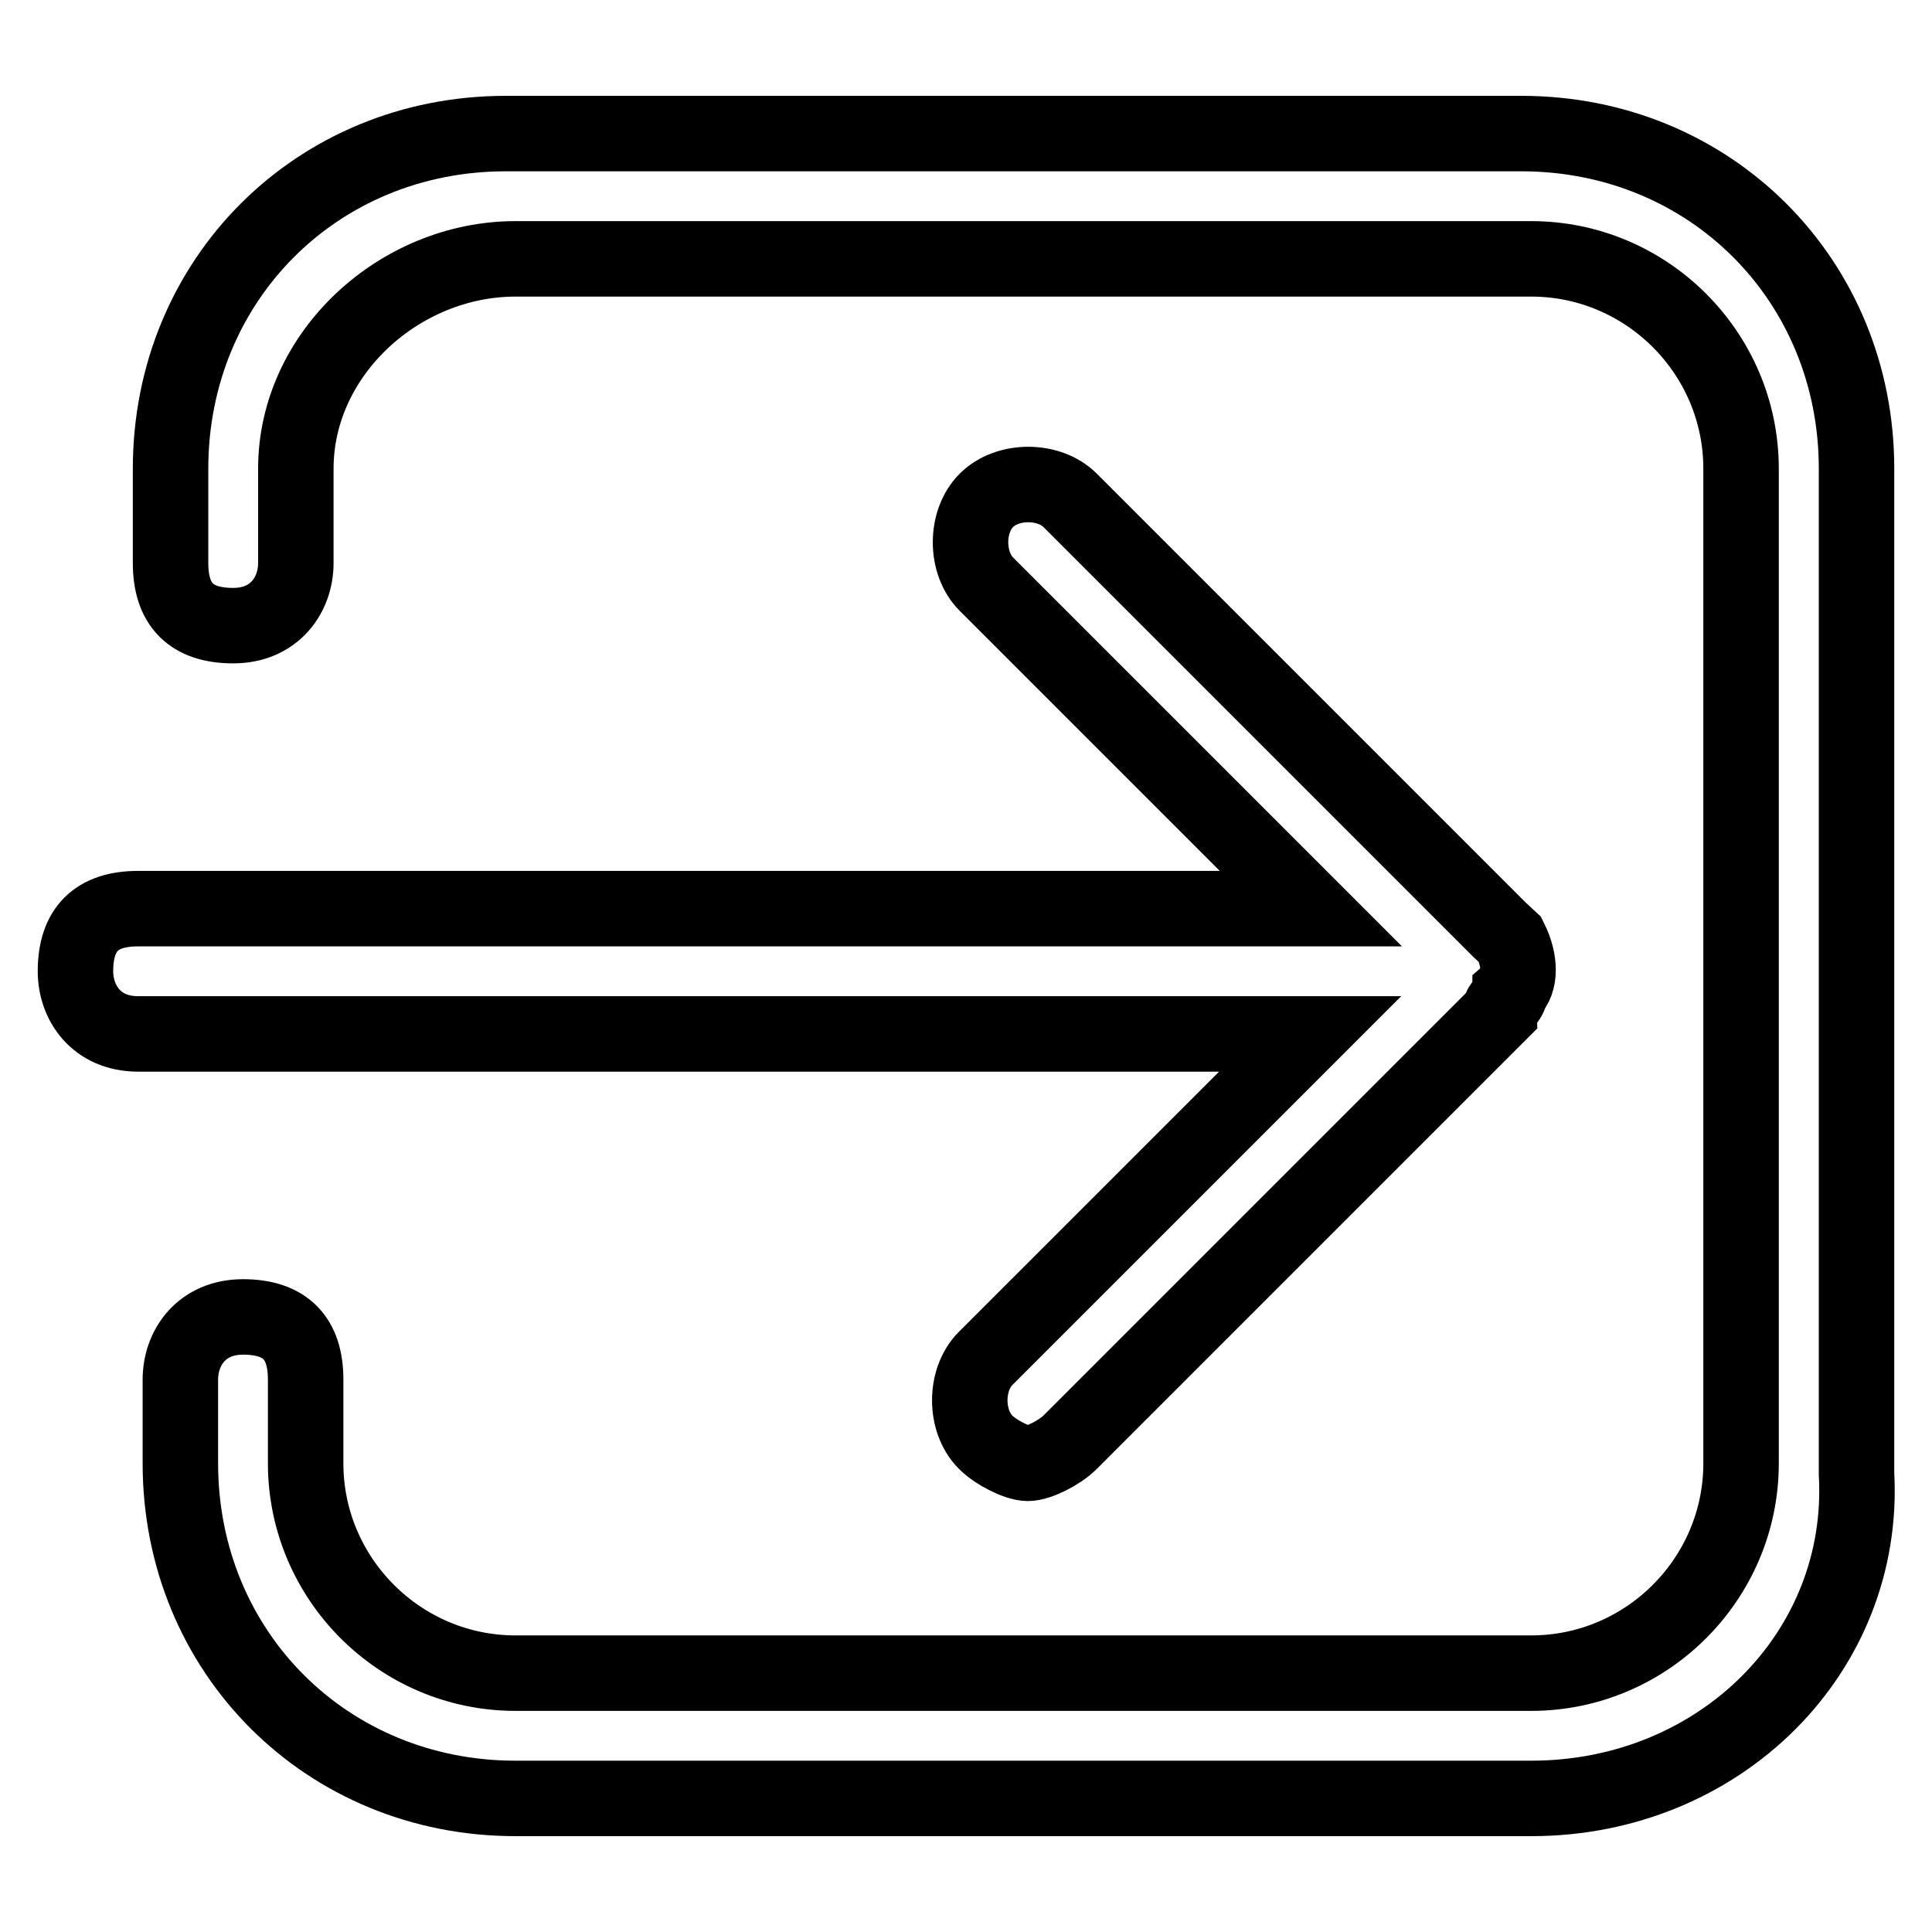<?xml version="1.0" encoding="utf-8"?>
<!-- Svg Vector Icons : http://www.onlinewebfonts.com/icon -->
<!DOCTYPE svg PUBLIC "-//W3C//DTD SVG 1.1//EN" "http://www.w3.org/Graphics/SVG/1.1/DTD/svg11.dtd">
<svg version="1.1" xmlns="http://www.w3.org/2000/svg" xmlns:xlink="http://www.w3.org/1999/xlink" x="0px" y="0px" viewBox="0 0 256 256" enable-background="new 0 0 256 256" xml:space="preserve">
<g> <path stroke-width="10" fill-opacity="0" stroke="#000000"  d="M200.1,124.5c1.4,2.8,1.4,5.6,0,6.9c0,1.4-1.4,1.4-1.4,2.8l-56.9,56.9c-1.4,1.4-4.2,2.8-5.6,2.8 c-1.4,0-4.2-1.4-5.6-2.8c-2.8-2.8-2.8-8.3,0-11.1l43-43H18.3c-5.6,0-8.3-4.2-8.3-8.3c0-5.6,2.8-8.3,8.3-8.3h155.4l-43-43 c-2.8-2.8-2.8-8.3,0-11.1c2.8-2.8,8.3-2.8,11.1,0l56.9,56.9L200.1,124.5L200.1,124.5z M202.9,238.3H68.3c-25,0-44.4-19.4-44.4-44.4 v-11.1c0-4.2,2.8-8.3,8.3-8.3c5.6,0,8.3,2.8,8.3,8.3v11.1c0,15.3,12.5,27.8,27.8,27.8h134.6c15.3,0,27.8-12.5,27.8-27.8V62.1 c0-15.3-12.5-27.8-27.8-27.8H68.3c-15.3,0-29.1,12.5-29.1,27.8v12.5c0,4.2-2.8,8.3-8.3,8.3c-5.6,0-8.3-2.8-8.3-8.3V62.1 c0-25,19.4-44.4,44.4-44.4h134.6c25,0,44.4,19.4,44.4,44.4v133.2C247.3,218.9,227.9,238.3,202.9,238.3L202.9,238.3z"/></g>
</svg>